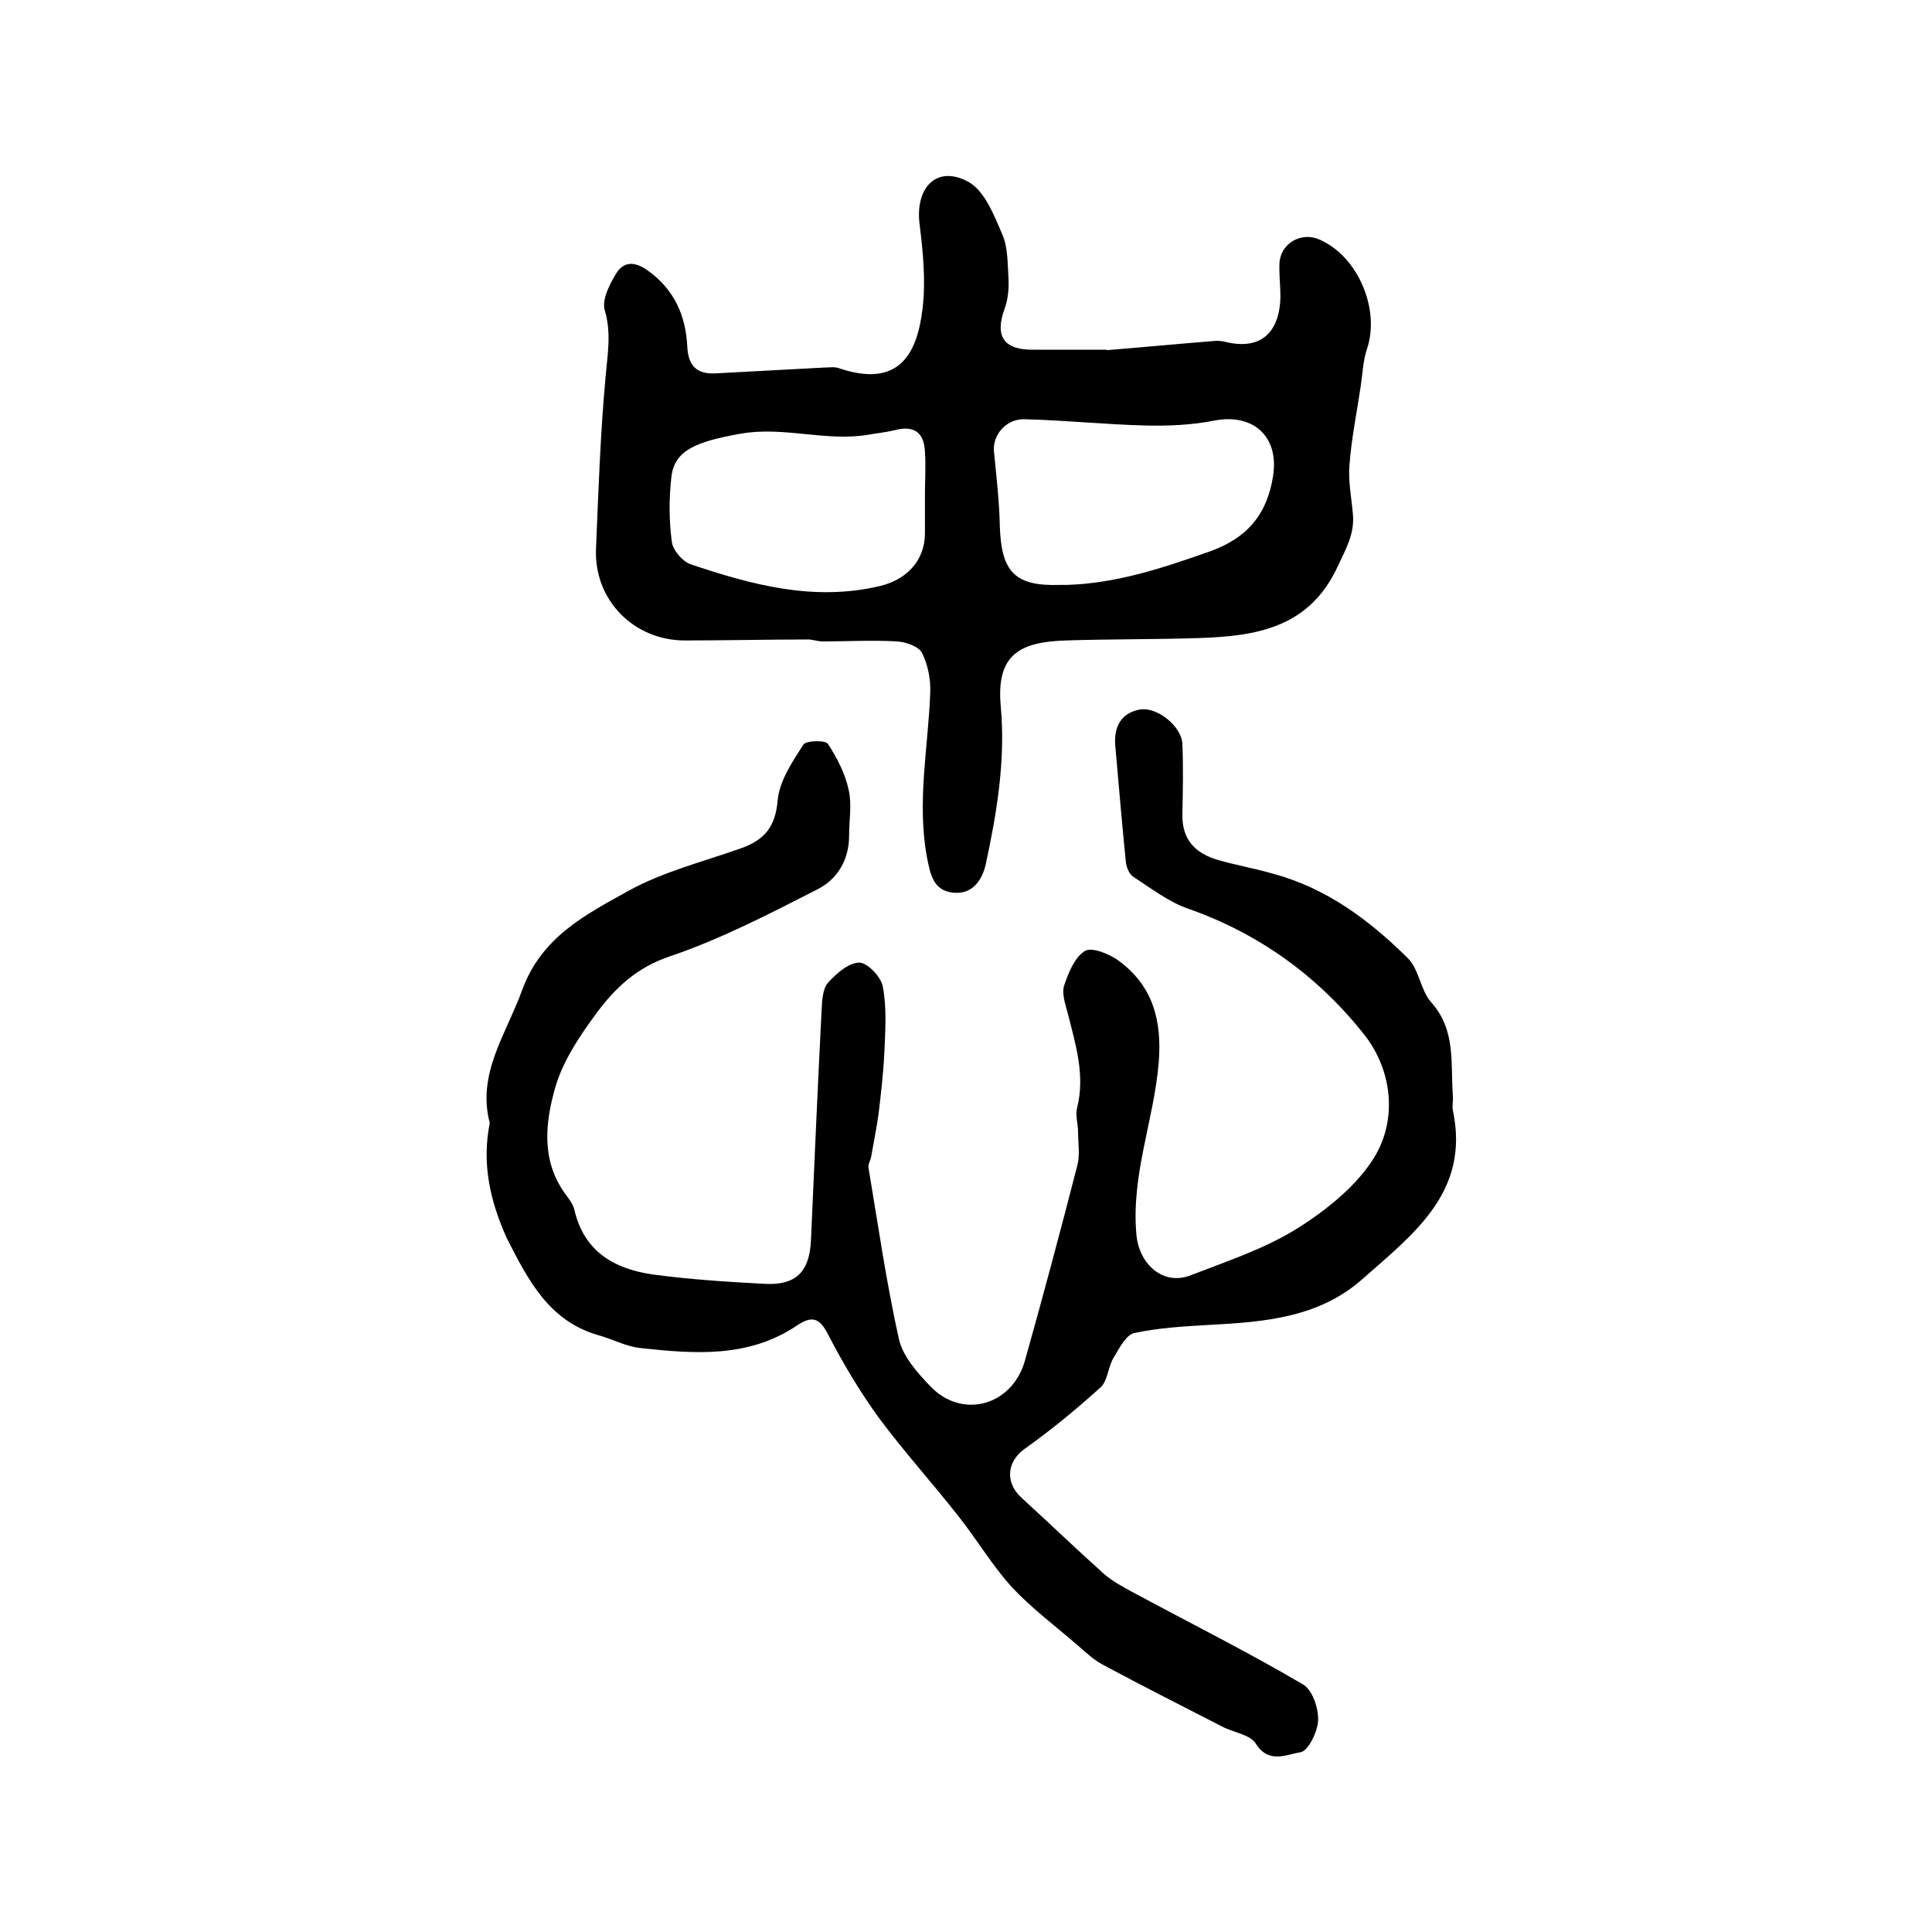 <?xml version="1.0" encoding="utf-8"?>
<!-- Generator: Adobe Illustrator 22.0.0, SVG Export Plug-In . SVG Version: 6.00 Build 0)  -->
<svg version="1.1" id="图层_1" xmlns="http://www.w3.org/2000/svg" xmlns:xlink="http://www.w3.org/1999/xlink" x="0px" y="0px"
	 viewBox="0 0 400 400" style="enable-background:new 0 0 400 400;" xml:space="preserve">
<style type="text/css">
	.st0{fill:#FFFFFF;}
</style>
<g>
	
	<path d="M101.4,232.5c-2.7-10.2,3.4-18.4,6.7-27.5c4-11,13.1-15.6,21.9-20.5c7.2-4,15.6-6.1,23.5-8.9c4.7-1.7,7-4.3,7.5-9.8
		c0.3-4,3-8,5.3-11.6c0.5-0.9,4.6-1,5.1-0.2c1.9,2.9,3.6,6.2,4.3,9.5c0.7,3,0.1,6.3,0.1,9.5c0,5-2.4,9-6.5,11.1
		c-10,5.1-20,10.3-30.6,13.9c-6.9,2.3-11.4,6.6-15.3,11.9c-3.4,4.6-6.8,9.7-8.4,15.1c-2.1,7.3-3,15.1,1.9,22c0.8,1.1,1.7,2.2,2,3.4
		c2,8.8,8.4,12.4,16.5,13.5c7.5,1,15.2,1.5,22.8,1.9c6.6,0.4,9.4-2.5,9.7-9c0.7-15.9,1.4-31.8,2.2-47.6c0.1-2,0.2-4.4,1.3-5.7
		c1.7-1.9,4.3-4.2,6.5-4.2c1.7,0,4.6,3,4.9,5.1c0.8,4.3,0.5,8.9,0.3,13.4c-0.2,4.3-0.7,8.6-1.2,12.8c-0.4,2.9-1,5.8-1.5,8.7
		c-0.1,0.8-0.7,1.7-0.6,2.4c2,11.9,3.7,23.8,6.3,35.5c0.8,3.6,3.8,7,6.6,9.9c6.6,6.8,16.9,3.9,19.5-5.4c3.8-13.5,7.4-27,10.9-40.6
		c0.5-2.1,0.1-4.5,0.1-6.8c0-1.6-0.6-3.4-0.2-4.9c1.7-6.8-0.3-13.1-1.9-19.5c-0.5-1.9-1.3-4.1-0.8-5.8c0.9-2.7,2.2-5.9,4.3-7.2
		c1.4-0.9,5.1,0.6,7,2c7.1,5.2,9,12.4,8.3,21.1c-1,12-5.8,23.4-4.6,35.8c0.6,6,5.6,10.5,11.3,8.2c7.5-2.9,15.4-5.5,22.2-9.8
		c6-3.8,12.2-8.8,15.8-14.7c4.8-8,3.5-18-2-25.1c-9.5-12.1-21.8-21.1-36.7-26.3c-4-1.4-7.6-4.2-11.3-6.6c-0.8-0.5-1.4-2-1.5-3
		c-0.8-8-1.5-16.1-2.2-24.2c-0.3-3.8,1.2-6.7,5.1-7.4c3.6-0.6,8.7,3.5,8.8,7.2c0.2,4.8,0.1,9.7,0,14.5c-0.1,5.2,2.6,8,7.2,9.4
		c3.8,1.1,7.8,1.8,11.6,2.9c11.1,3,19.9,9.6,27.9,17.5c2.3,2.3,2.6,6.6,4.8,9.1c5.2,5.8,4,12.7,4.5,19.4c0.1,1-0.2,2,0,3
		c3.6,16.9-8.2,25.6-18.7,34.9c-9,8-20.3,8.9-31.6,9.5c-5.3,0.3-10.6,0.6-15.7,1.7c-1.7,0.4-3.1,3.2-4.3,5.2
		c-1.1,1.9-1.2,4.8-2.7,6.1c-5,4.5-10.2,8.8-15.7,12.7c-3.6,2.6-4.1,6.9-0.6,10.1c5.7,5.2,11.3,10.6,17,15.7c1.8,1.6,4.1,2.8,6.3,4
		c11.7,6.3,23.5,12.2,34.9,18.9c2,1.1,3.3,4.9,3.2,7.5c-0.1,2.4-2.1,6.4-3.7,6.6c-2.8,0.4-6.5,2.5-9.2-1.8c-1.2-1.9-4.6-2.3-6.9-3.5
		c-8.2-4.2-16.5-8.4-24.7-12.8c-1.9-1-3.5-2.5-5.1-3.9c-4.6-4-9.6-7.7-13.8-12.2c-4.1-4.5-7.2-9.8-11-14.6
		c-5.4-6.9-11.3-13.4-16.5-20.4c-4-5.5-7.5-11.4-10.6-17.4c-1.8-3.5-3.4-3.8-6.5-1.7c-10,6.7-21.2,5.8-32.3,4.6
		c-2.9-0.3-5.7-1.8-8.5-2.6c-10.5-2.9-14.8-11.6-19.2-20.2C101.5,248.7,99.7,241,101.4,232.5z"/>
	<path d="M229.1,72.5c7.4-0.6,14.8-1.3,22.2-1.9c0.8-0.1,1.7,0,2.5,0.2c7,1.7,11.1-1.7,11.3-9.3c0-2.3-0.3-4.7-0.2-7
		c0.2-4.1,4.5-6.6,8.3-4.9c8,3.5,12.6,14.5,9.8,22.7c-0.8,2.4-0.9,5.2-1.3,7.8c-0.8,5.4-1.9,10.7-2.3,16.1
		c-0.3,3.4,0.4,6.8,0.7,10.2c0.4,4.2-1.5,7.3-3.2,11c-5.9,12.6-16.8,14.3-28.6,14.7c-9.2,0.3-18.4,0.2-27.6,0.5
		c-9.7,0.3-14.5,3-13.5,13.7c1,11.1-0.8,21.9-3.1,32.6c-0.8,3.5-2.9,6.4-6.9,5.9c-4-0.5-4.6-3.8-5.3-7.4
		c-2.1-11.5,0.3-22.8,0.7-34.1c0.1-2.7-0.5-5.7-1.7-8.1c-0.7-1.4-3.4-2.3-5.2-2.4c-5.1-0.3-10.3,0-15.4,0c-1.1,0-2.3-0.5-3.4-0.4
		c-8.4,0-16.7,0.2-25.1,0.2c-10.6,0-18.9-8.4-18.4-19.1c0.5-11.9,0.9-23.9,2-35.7c0.4-4.6,1.2-8.9-0.2-13.6
		c-0.6-2.1,0.9-5.1,2.2-7.3c1.6-2.8,3.9-2.9,6.7-0.9c5.5,3.9,7.9,9.4,8.2,15.8c0.2,4.1,2.1,5.7,5.9,5.5c7.5-0.4,14.9-0.8,22.4-1.2
		c1,0,2.1-0.2,3,0.1c12.6,4.3,16.3-3,17.4-12.3c0.7-5.7,0.1-11.7-0.6-17.4c-1-7.6,3.5-12.4,10-8.9c3.4,1.8,5.4,6.9,7.1,10.9
		c1.2,2.7,1.1,6.1,1.3,9.2c0.1,2.1-0.1,4.3-0.8,6.2c-2.1,5.7-0.2,8.6,6,8.5c5,0,10,0,15,0C229,72.3,229.1,72.4,229.1,72.5z
		 M220.8,121.1c10.4-0.3,19.9-3.5,29.6-6.9c7.9-2.8,12-7.8,13.2-15.8c1.2-8.2-4.3-12.9-12.3-11.3c-4.6,0.9-9.3,1.1-14,1
		c-8.4-0.2-16.8-1.1-25.2-1.3c-3.9-0.1-6.7,3.4-6.3,6.8c0.5,5.1,1.1,10.2,1.2,15.3c0.3,9.5,3.1,12.5,12.4,12.2
		C219.8,121.1,220.3,121.1,220.8,121.1z M191.5,102.5C191.5,102.5,191.5,102.5,191.5,102.5c0-3,0.2-6,0-9c-0.2-4.1-2.4-5.5-6.4-4.4
		c-1.7,0.4-3.6,0.6-5.3,0.9c-8.8,1.5-17.5-1.8-26.5-0.2c-8.9,1.6-13.7,3.3-14.3,9c-0.5,4.4-0.5,9,0.1,13.4c0.2,1.7,2.2,4,3.8,4.6
		c12.8,4.3,25.7,7.8,39.4,4.5c5.3-1.3,9.1-5.1,9.2-10.7C191.5,107.8,191.5,105.2,191.5,102.5z"/>
	
	
</g>
</svg>
